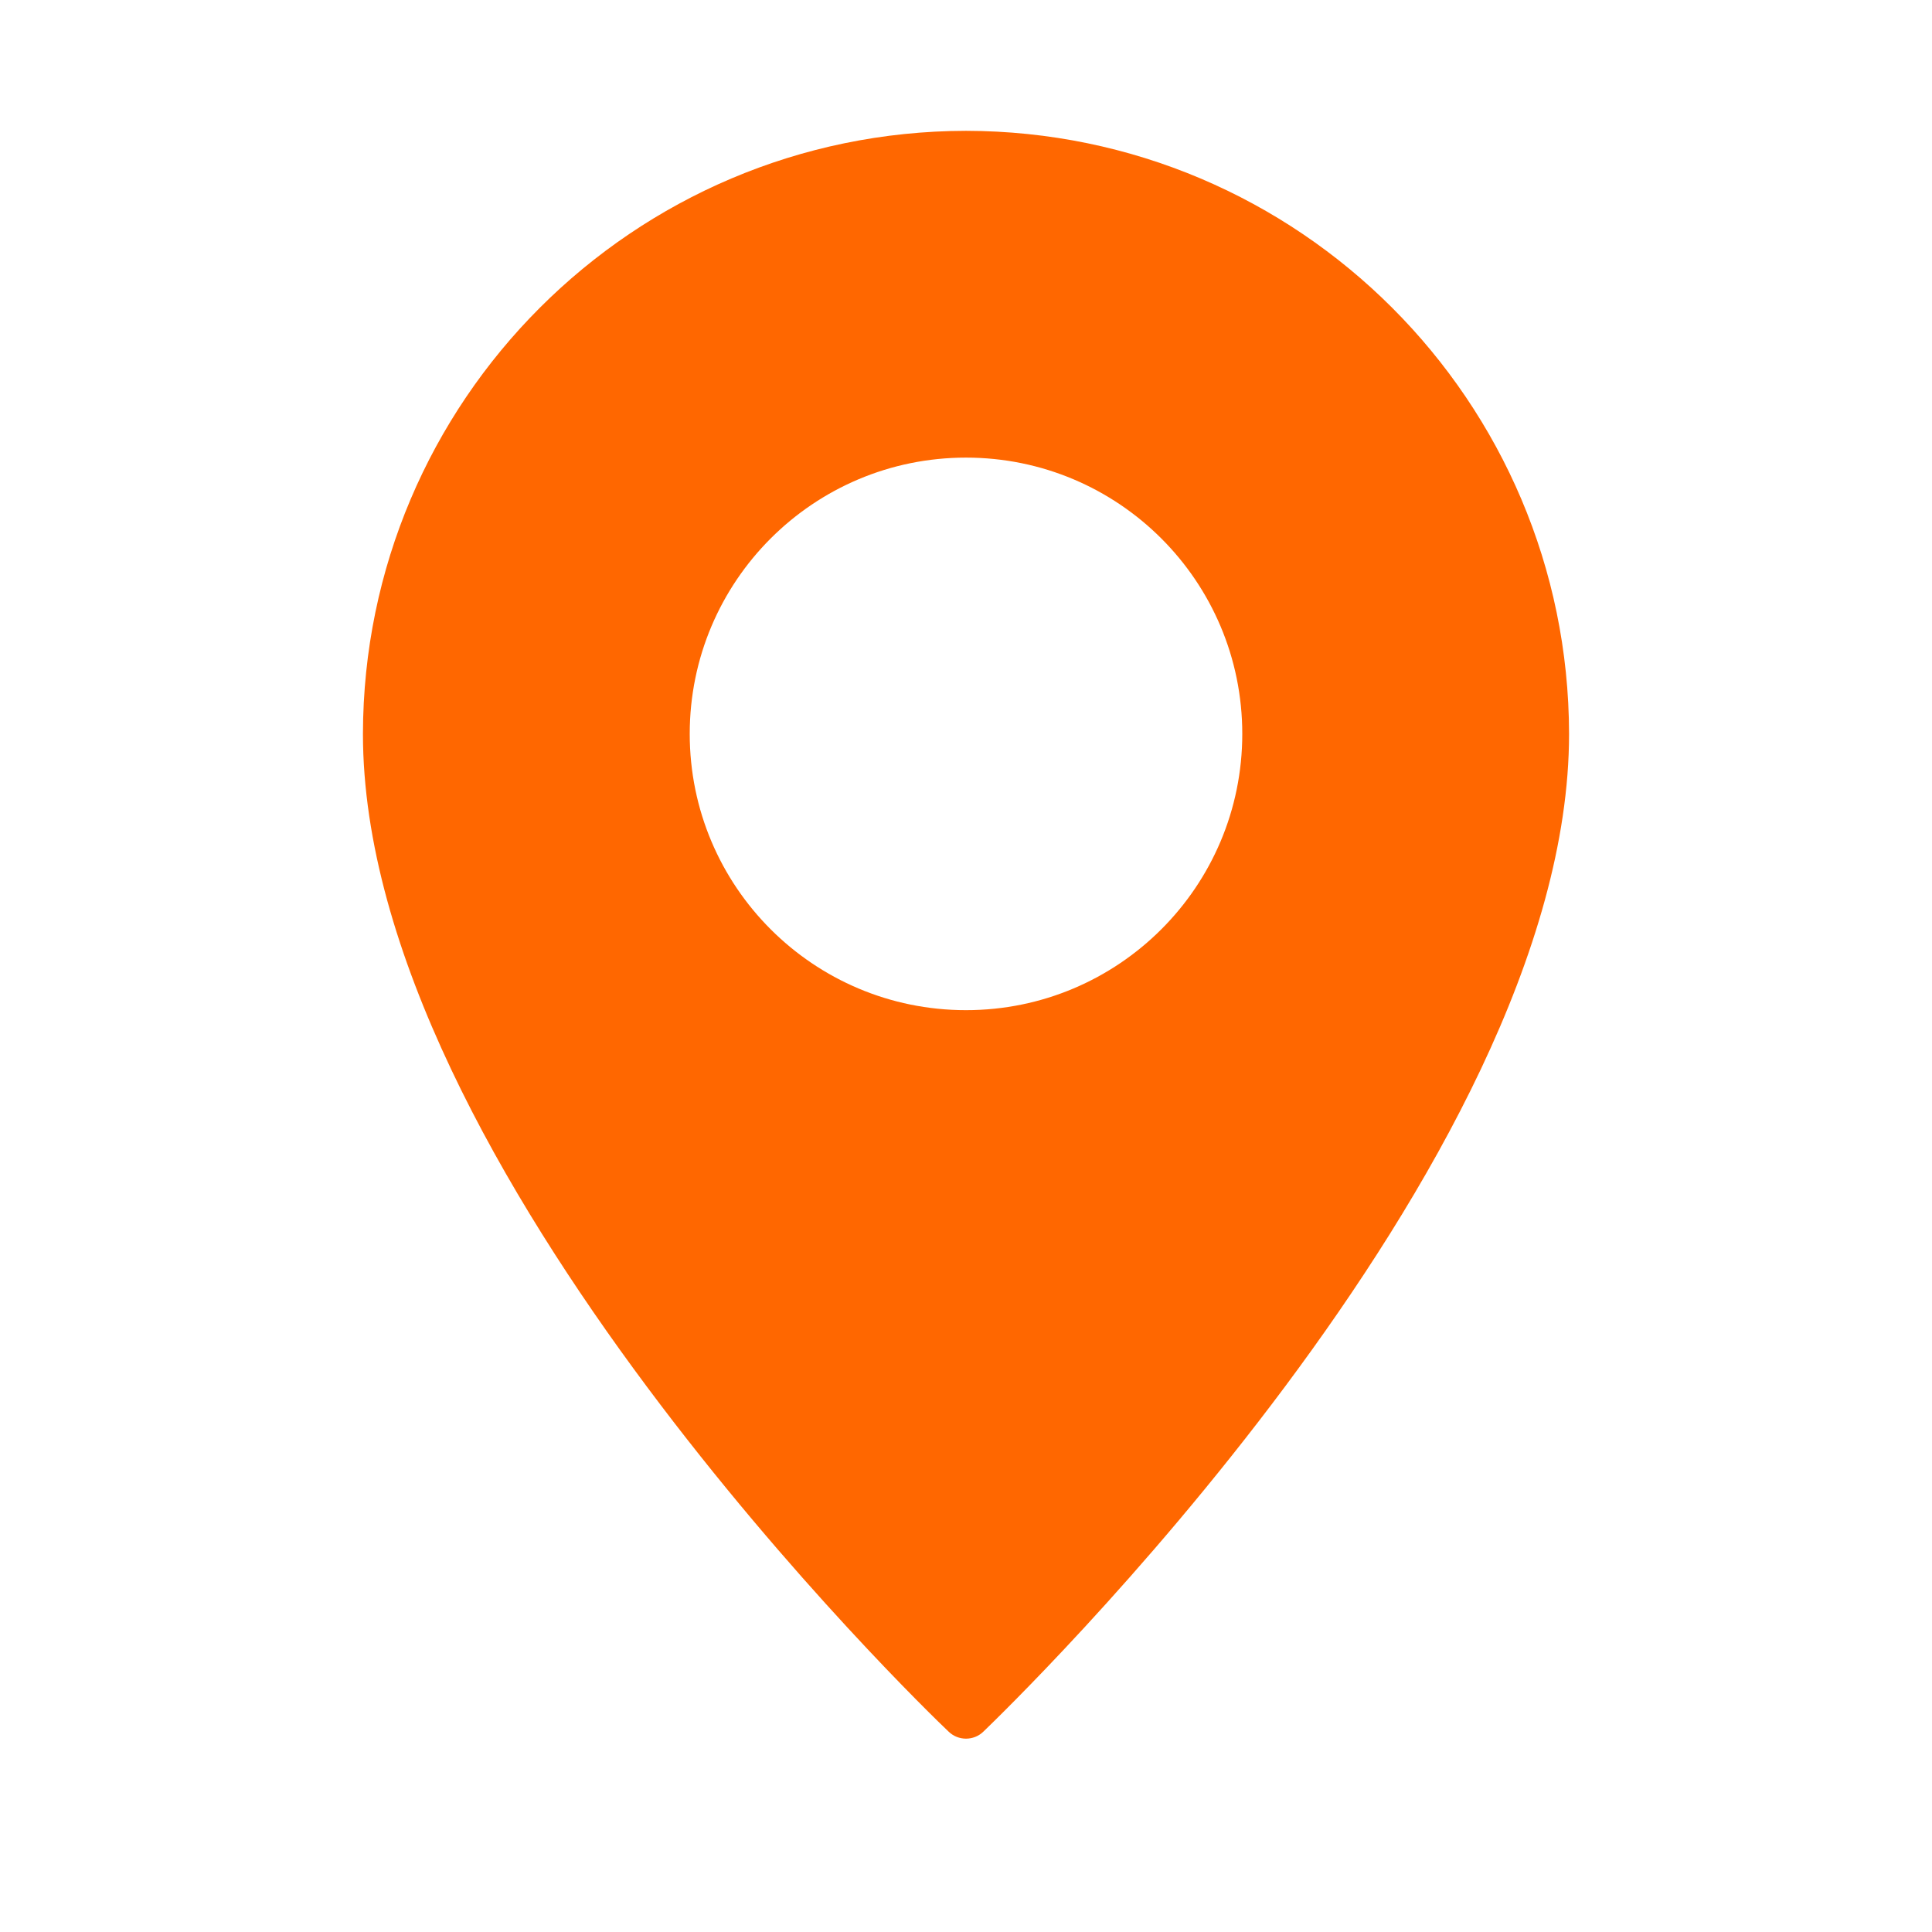 <?xml version="1.0" encoding="UTF-8"?> <svg xmlns="http://www.w3.org/2000/svg" id="Layer_1" data-name="Layer 1" viewBox="0 0 70 70"><defs><style> .cls-1 { fill: #ff6700; stroke-width: 0px; } </style></defs><g id="Pin"><path class="cls-1" d="m35,4.74c-12.06.02-21.83,9.79-21.85,21.85,0,15.68,20.35,35.33,21.22,36.15.35.34.91.34,1.26,0,.86-.83,21.22-20.47,21.22-36.15-.02-12.06-9.79-21.83-21.85-21.85Zm0,31.86c-5.53,0-10.01-4.48-10.01-10.01s4.48-10.01,10.01-10.01,10.01,4.48,10.01,10.01c0,5.53-4.48,10.01-10.01,10.01Z"></path></g></svg> 